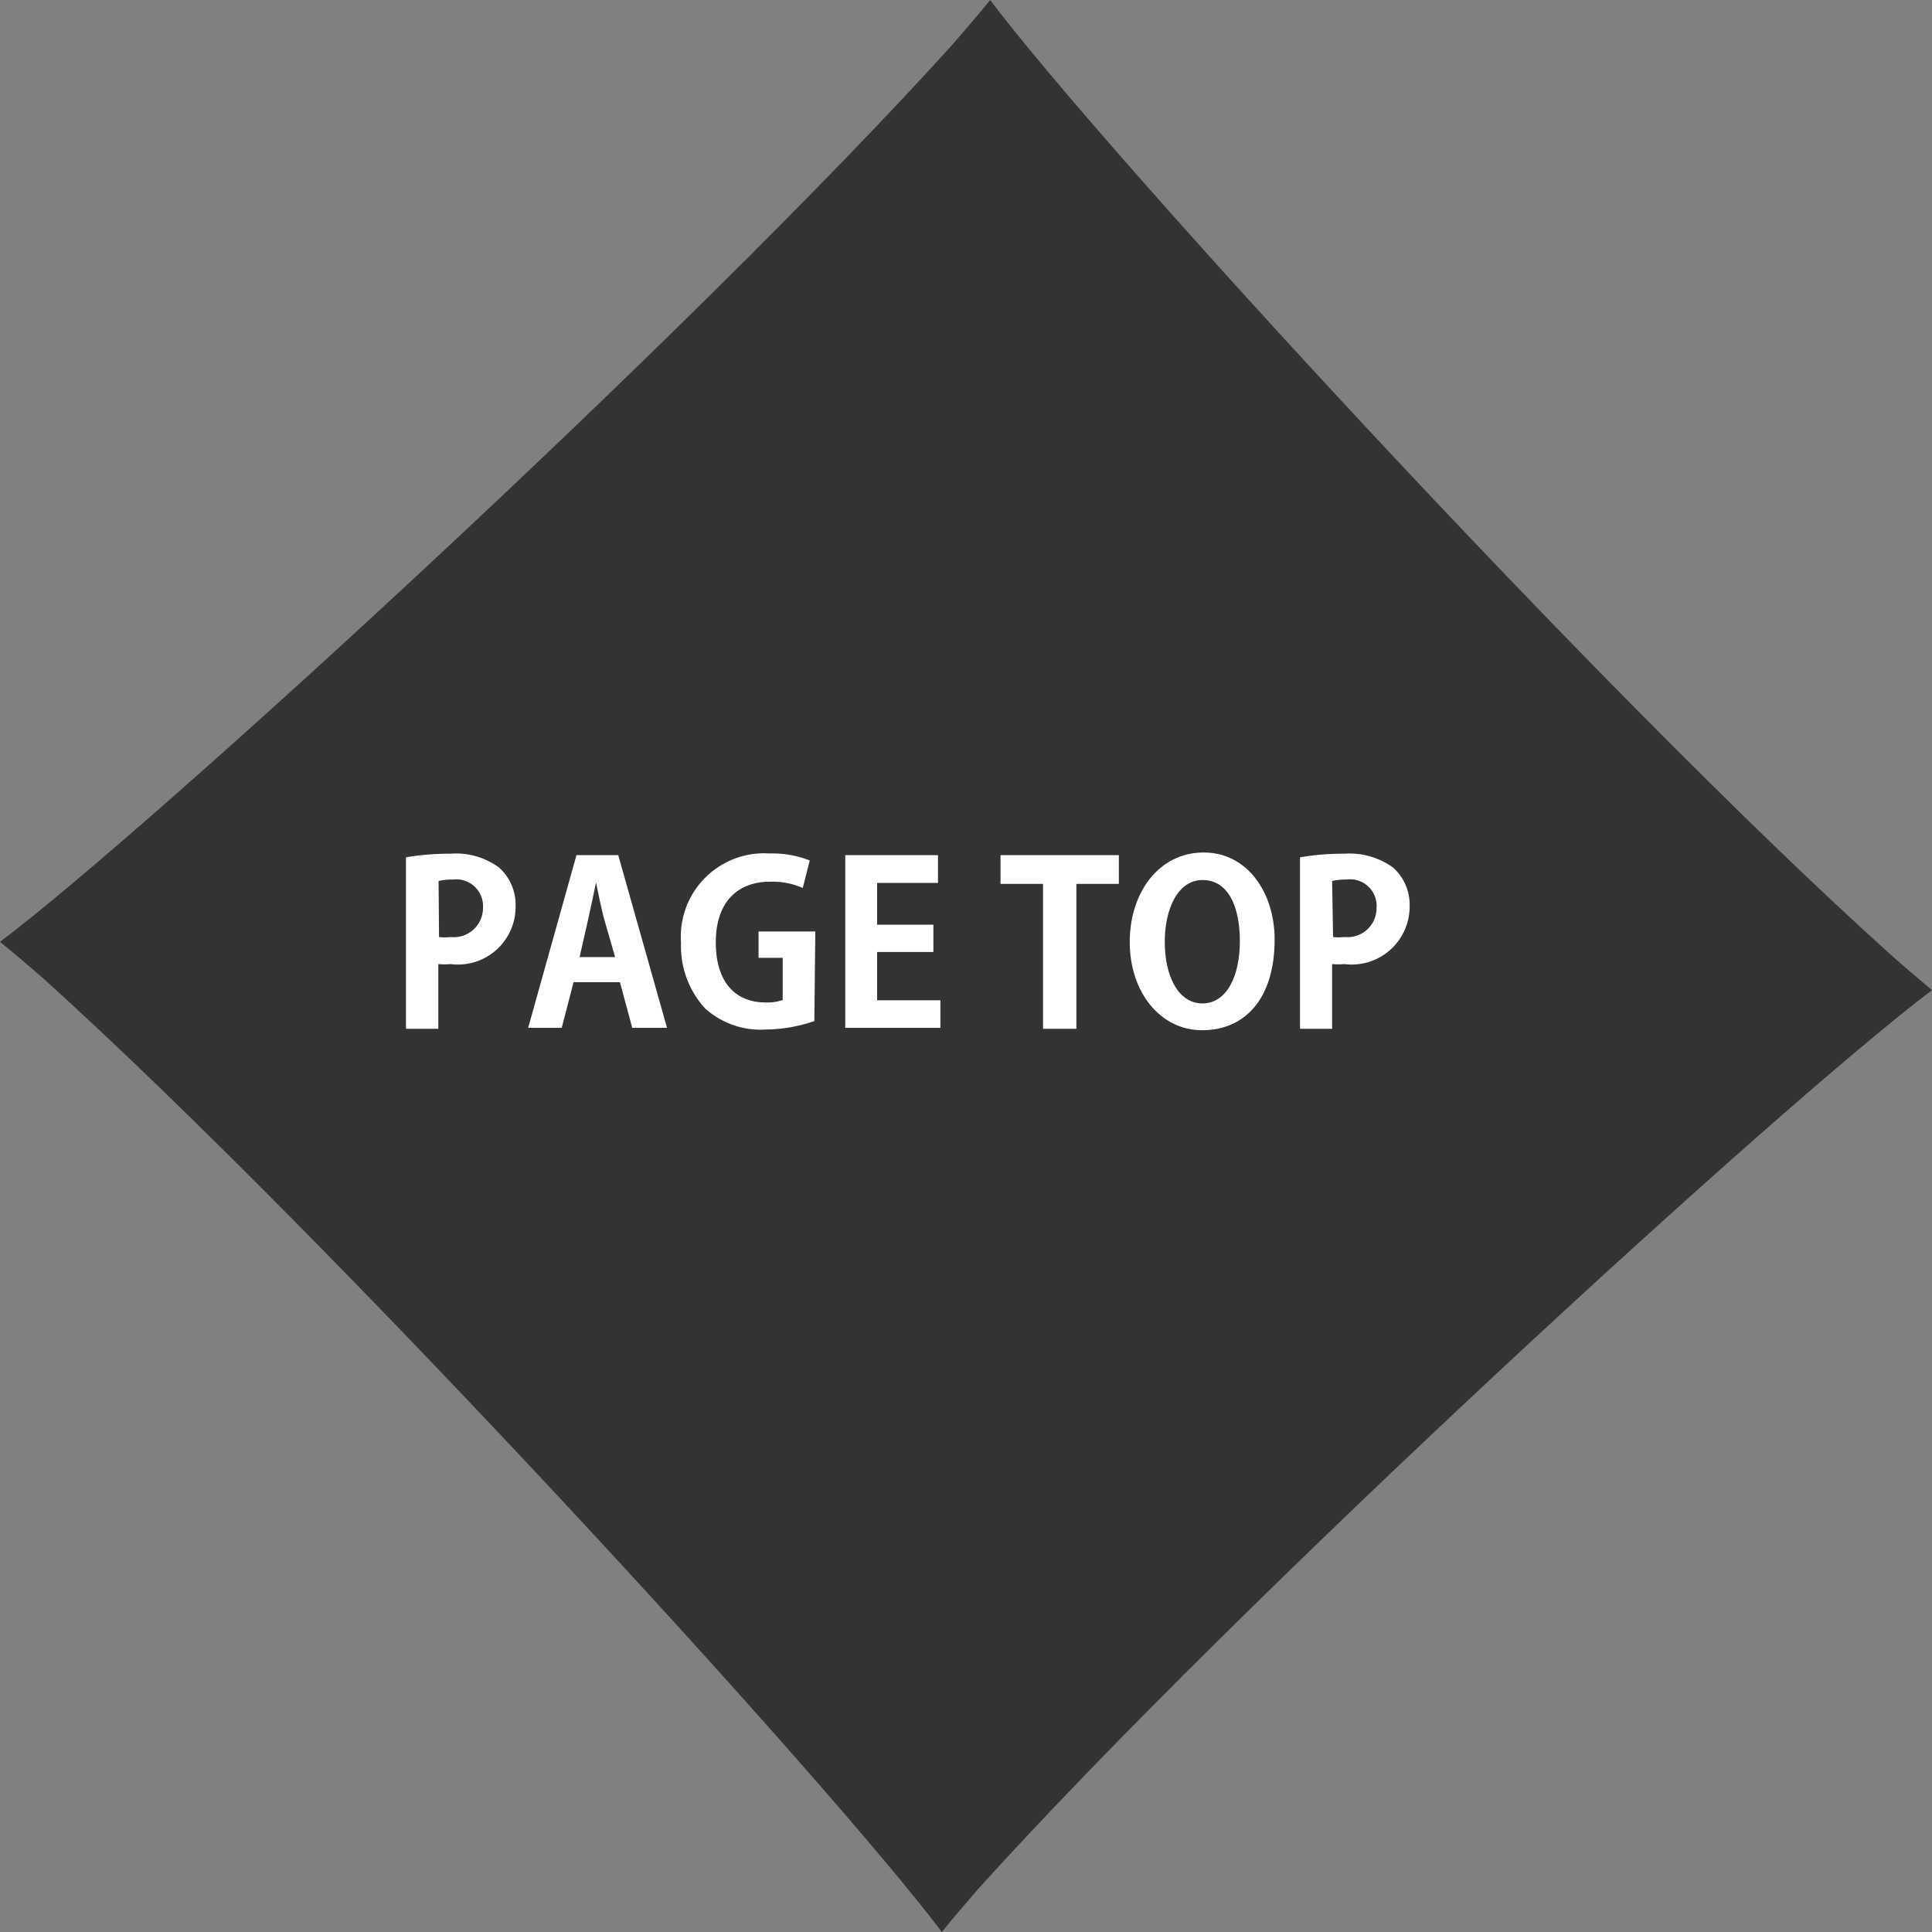 <svg xmlns="http://www.w3.org/2000/svg" viewBox="0 0 80 80"><rect x="0" y="0" width="80" height="80" fill="#808080" stroke="none"/><defs><style>.cls-1{fill:#333;}.cls-2{fill:#fff;}</style></defs><title>Asset 24</title><g id="Layer_2" data-name="Layer 2"><g id="ヘッダフッタ"><path class="cls-1" d="M78.2,39.45C66.2,28.64,45.7,6.24,41,0c-.47.59-1,1.19-1.52,1.8C28.64,13.8,6.24,34.3,0,39c.59.47,1.19,1,1.8,1.52C13.8,51.36,34.3,73.76,39,80c.47-.59,1-1.19,1.52-1.8C51.36,66.2,73.76,45.7,80,41,79.41,40.5,78.81,40,78.2,39.45Z"/><path class="cls-2" d="M16.81,35.5a10.54,10.54,0,0,1,1.85-.15,3,3,0,0,1,2,.57,2.06,2.06,0,0,1,.69,1.6,2.39,2.39,0,0,1-2.7,2.4,2.41,2.41,0,0,1-.5,0v2.68H16.81Zm1.37,3.3a2.09,2.09,0,0,0,.48,0A1.21,1.21,0,0,0,20,37.59a1.11,1.11,0,0,0-1.25-1.17,2.46,2.46,0,0,0-.59.06Z"/><path class="cls-2" d="M27.62,42.56H26.18l-.51-1.89H23.75l-.49,1.89H21.87l2-7.15h1.73Zm-2.15-2.93L25,38c-.11-.44-.23-1-.32-1.46h0c-.09.45-.21,1-.31,1.46L24,39.63Z"/><path class="cls-2" d="M33.72,42.28a6.32,6.32,0,0,1-2,.35,3.43,3.43,0,0,1-2.52-.87,3.81,3.81,0,0,1-1-2.72,3.45,3.45,0,0,1,3.66-3.7,4.24,4.24,0,0,1,1.67.29l-.29,1.14a3.08,3.08,0,0,0-1.36-.26c-1.28,0-2.24.78-2.24,2.51s.88,2.49,2.06,2.49a2,2,0,0,0,.71-.1V39.66h-1V38.57h2.35Z"/><path class="cls-2" d="M38.94,42.56H35V35.41h3.84v1.15H36.32v1.73h2.33v1.13H36.32v2h2.62Z"/><path class="cls-2" d="M46.33,36.6H44.57v6H43.19v-6H41.43V35.41h4.9Z"/><path class="cls-2" d="M52.78,38.9c0,2.49-1.26,3.76-3,3.76s-3-1.58-3-3.65S48,35.3,49.84,35.3,52.78,37,52.78,38.9ZM48.23,39c0,1.4.55,2.55,1.56,2.55s1.55-1.14,1.55-2.58-.49-2.53-1.54-2.53S48.23,37.67,48.23,39Z"/><path class="cls-2" d="M53.83,35.5a10.54,10.54,0,0,1,1.85-.15,3.08,3.08,0,0,1,2,.57,2.06,2.06,0,0,1,.69,1.6,2.4,2.4,0,0,1-2.71,2.4,2.47,2.47,0,0,1-.5,0v2.68H53.83Zm1.37,3.3a2.15,2.15,0,0,0,.48,0A1.2,1.2,0,0,0,57,37.59a1.1,1.1,0,0,0-1.25-1.17,2.52,2.52,0,0,0-.59.06Z"/></g></g></svg>
